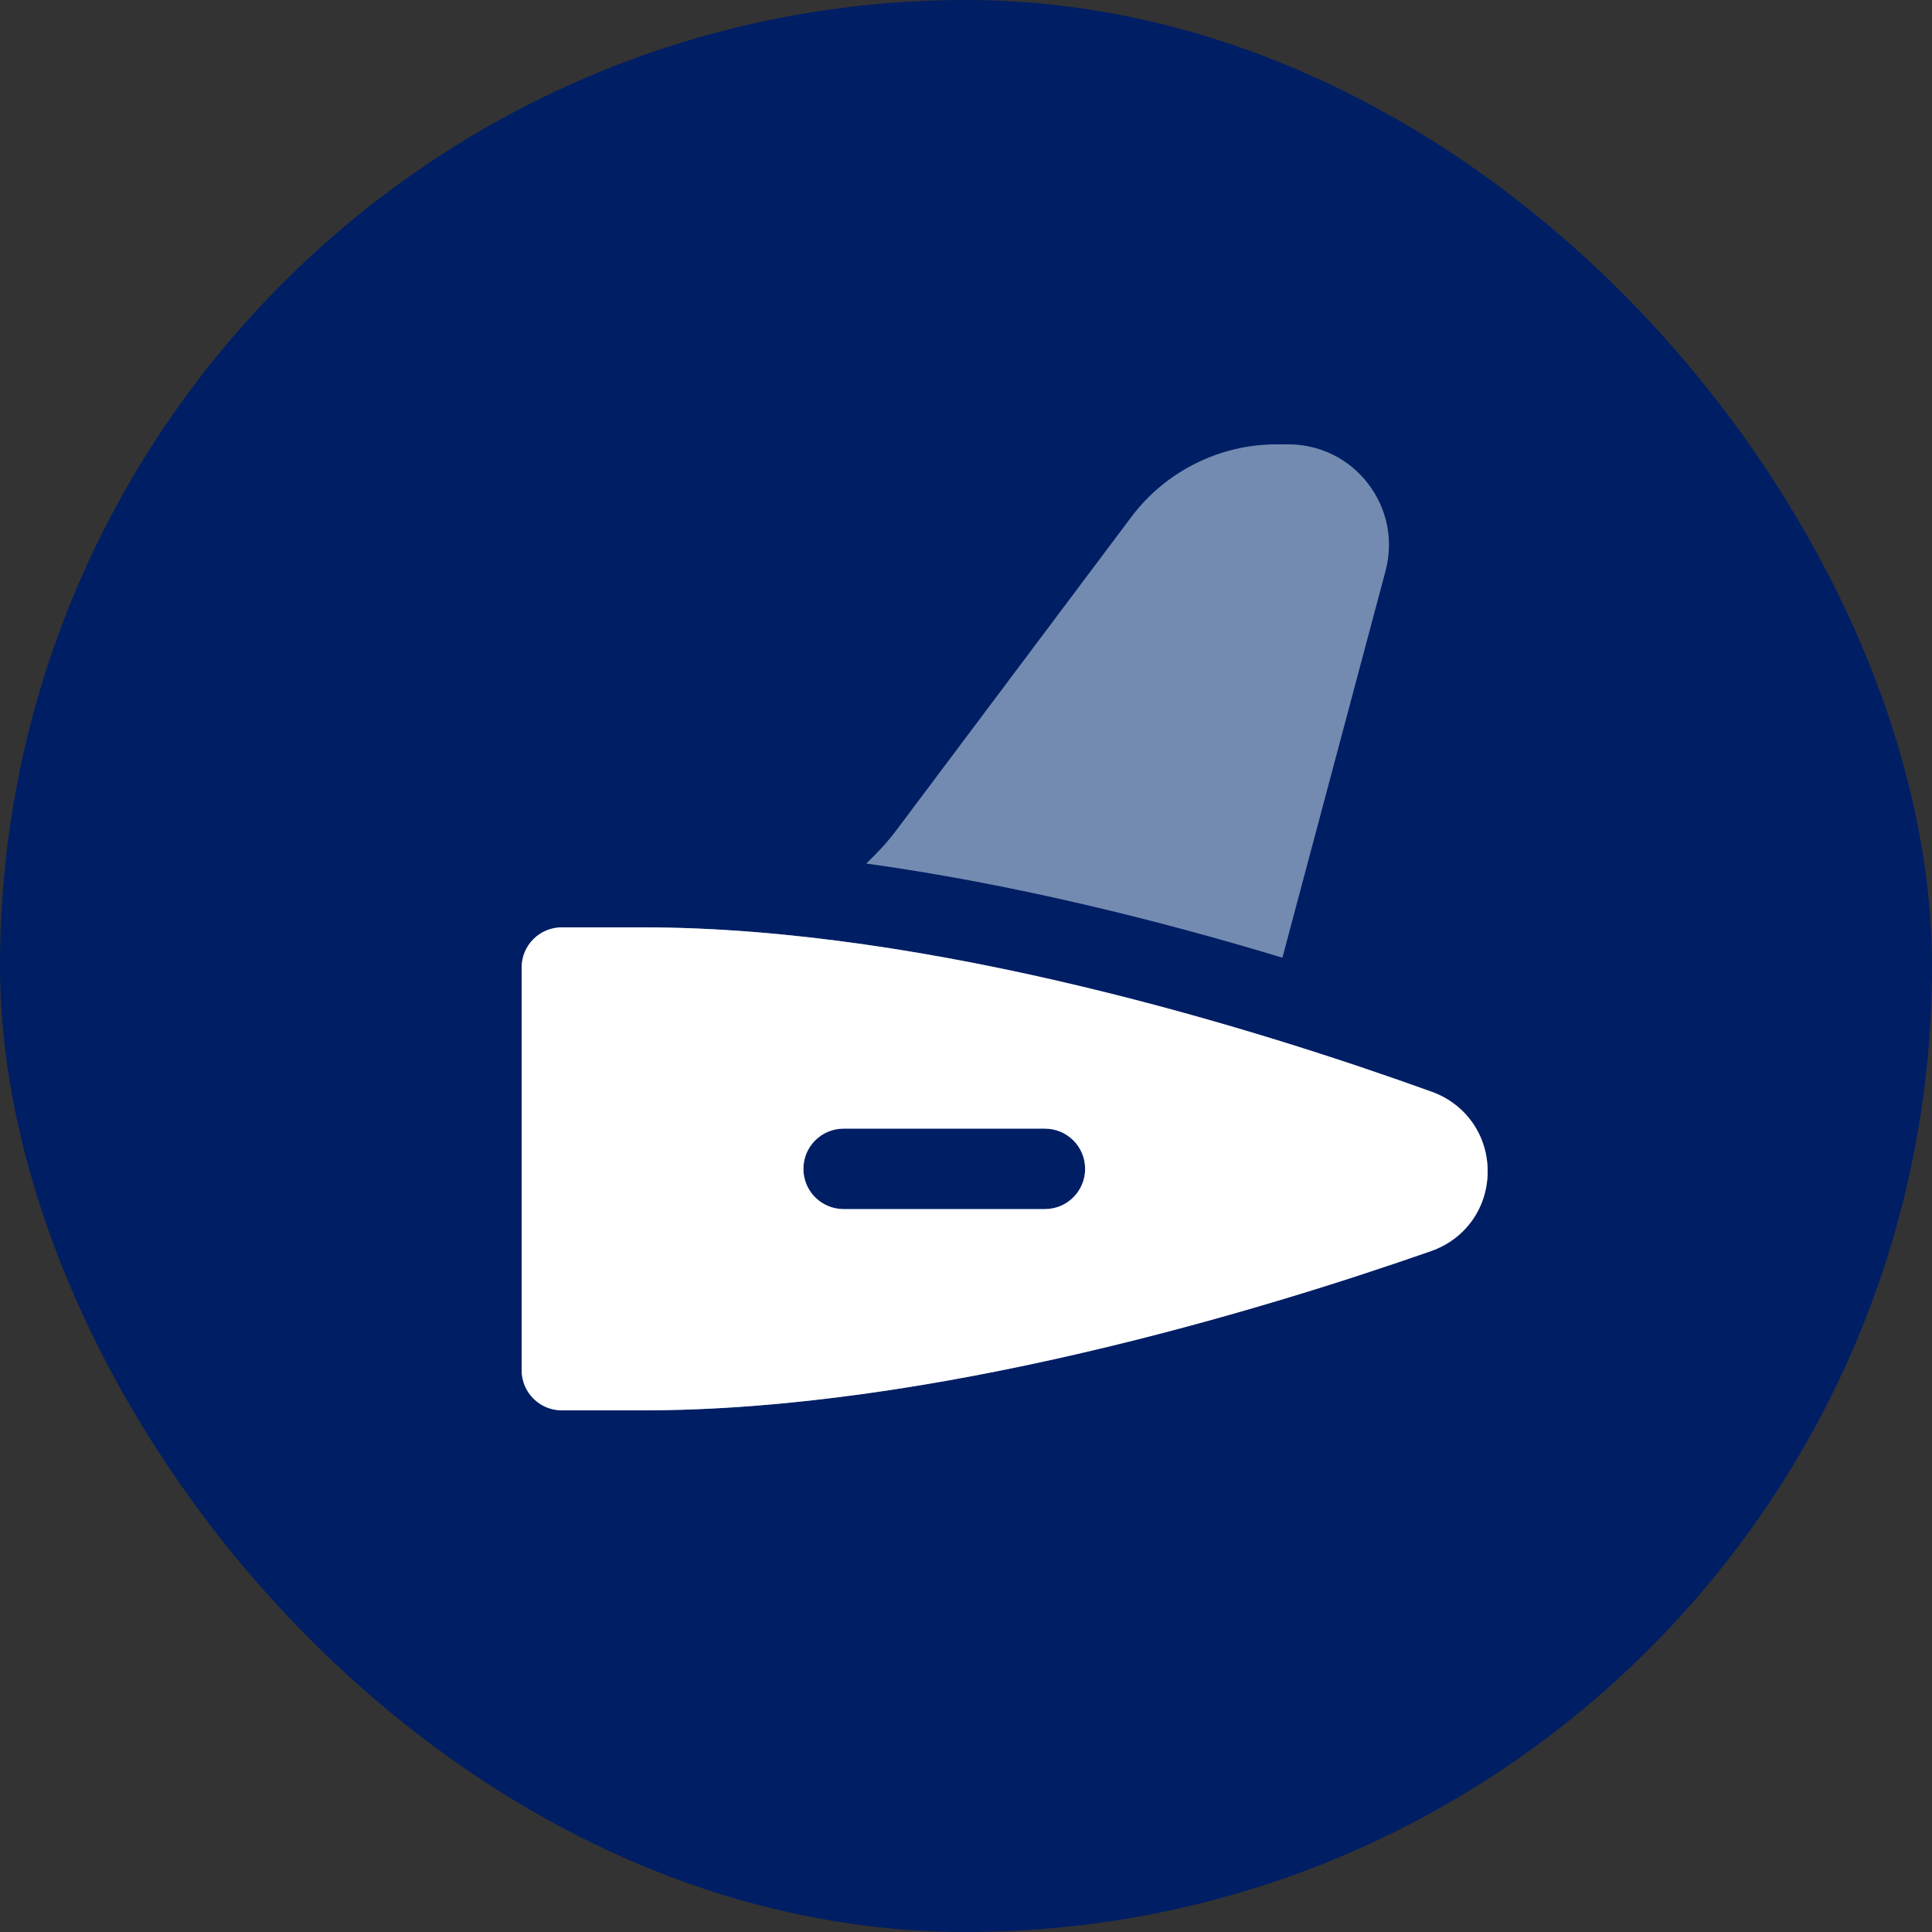 <?xml version="1.0" encoding="UTF-8"?> <svg xmlns="http://www.w3.org/2000/svg" width="100" height="100" viewBox="0 0 100 100" fill="none"><rect x="0" y="0" width="100" height="100" fill="#333333" stroke="none"/><rect width="100" height="100" rx="50" fill="#001E64"></rect><g clip-path="url(#clip0_337_184)"><path d="M74.104 56.51C65.294 53.333 48.277 48 33.265 48H29.083C27.931 48 27 48.931 27 50.083V70.917C27 72.069 27.931 73 29.083 73H33.267C48.258 73 65.263 67.835 74.065 64.758C75.842 64.138 76.992 62.525 77 60.648C77.008 58.771 75.873 57.146 74.104 56.51ZM54.083 62.583H43.667C42.515 62.583 41.583 61.652 41.583 60.5C41.583 59.348 42.515 58.417 43.667 58.417H54.083C55.235 58.417 56.167 59.348 56.167 60.5C56.167 61.652 55.235 62.583 54.083 62.583ZM44.835 44.696C45.377 44.181 45.902 43.629 46.375 43L58.562 26.752C60.323 24.402 63.125 23 66.062 23H66.683C68.315 23 69.819 23.742 70.812 25.035C71.806 26.329 72.135 27.975 71.715 29.552L66.377 49.569C60.121 47.677 52.558 45.767 44.835 44.696Z" fill="#748BB1"></path><path d="M74.104 56.51C65.294 53.333 48.277 48 33.265 48H29.083C27.931 48 27 48.931 27 50.083V70.917C27 72.069 27.931 73 29.083 73H33.267C48.258 73 65.263 67.835 74.065 64.758C75.842 64.138 76.992 62.525 77 60.648C77.008 58.771 75.873 57.146 74.104 56.51ZM54.083 62.583H43.667C42.515 62.583 41.583 61.652 41.583 60.5C41.583 59.348 42.515 58.417 43.667 58.417H54.083C55.235 58.417 56.167 59.348 56.167 60.5C56.167 61.652 55.235 62.583 54.083 62.583Z" fill="white"></path></g><defs><clipPath id="clip0_337_184"><rect width="50" height="50" fill="white" transform="translate(27 23)"></rect></clipPath></defs></svg> 
